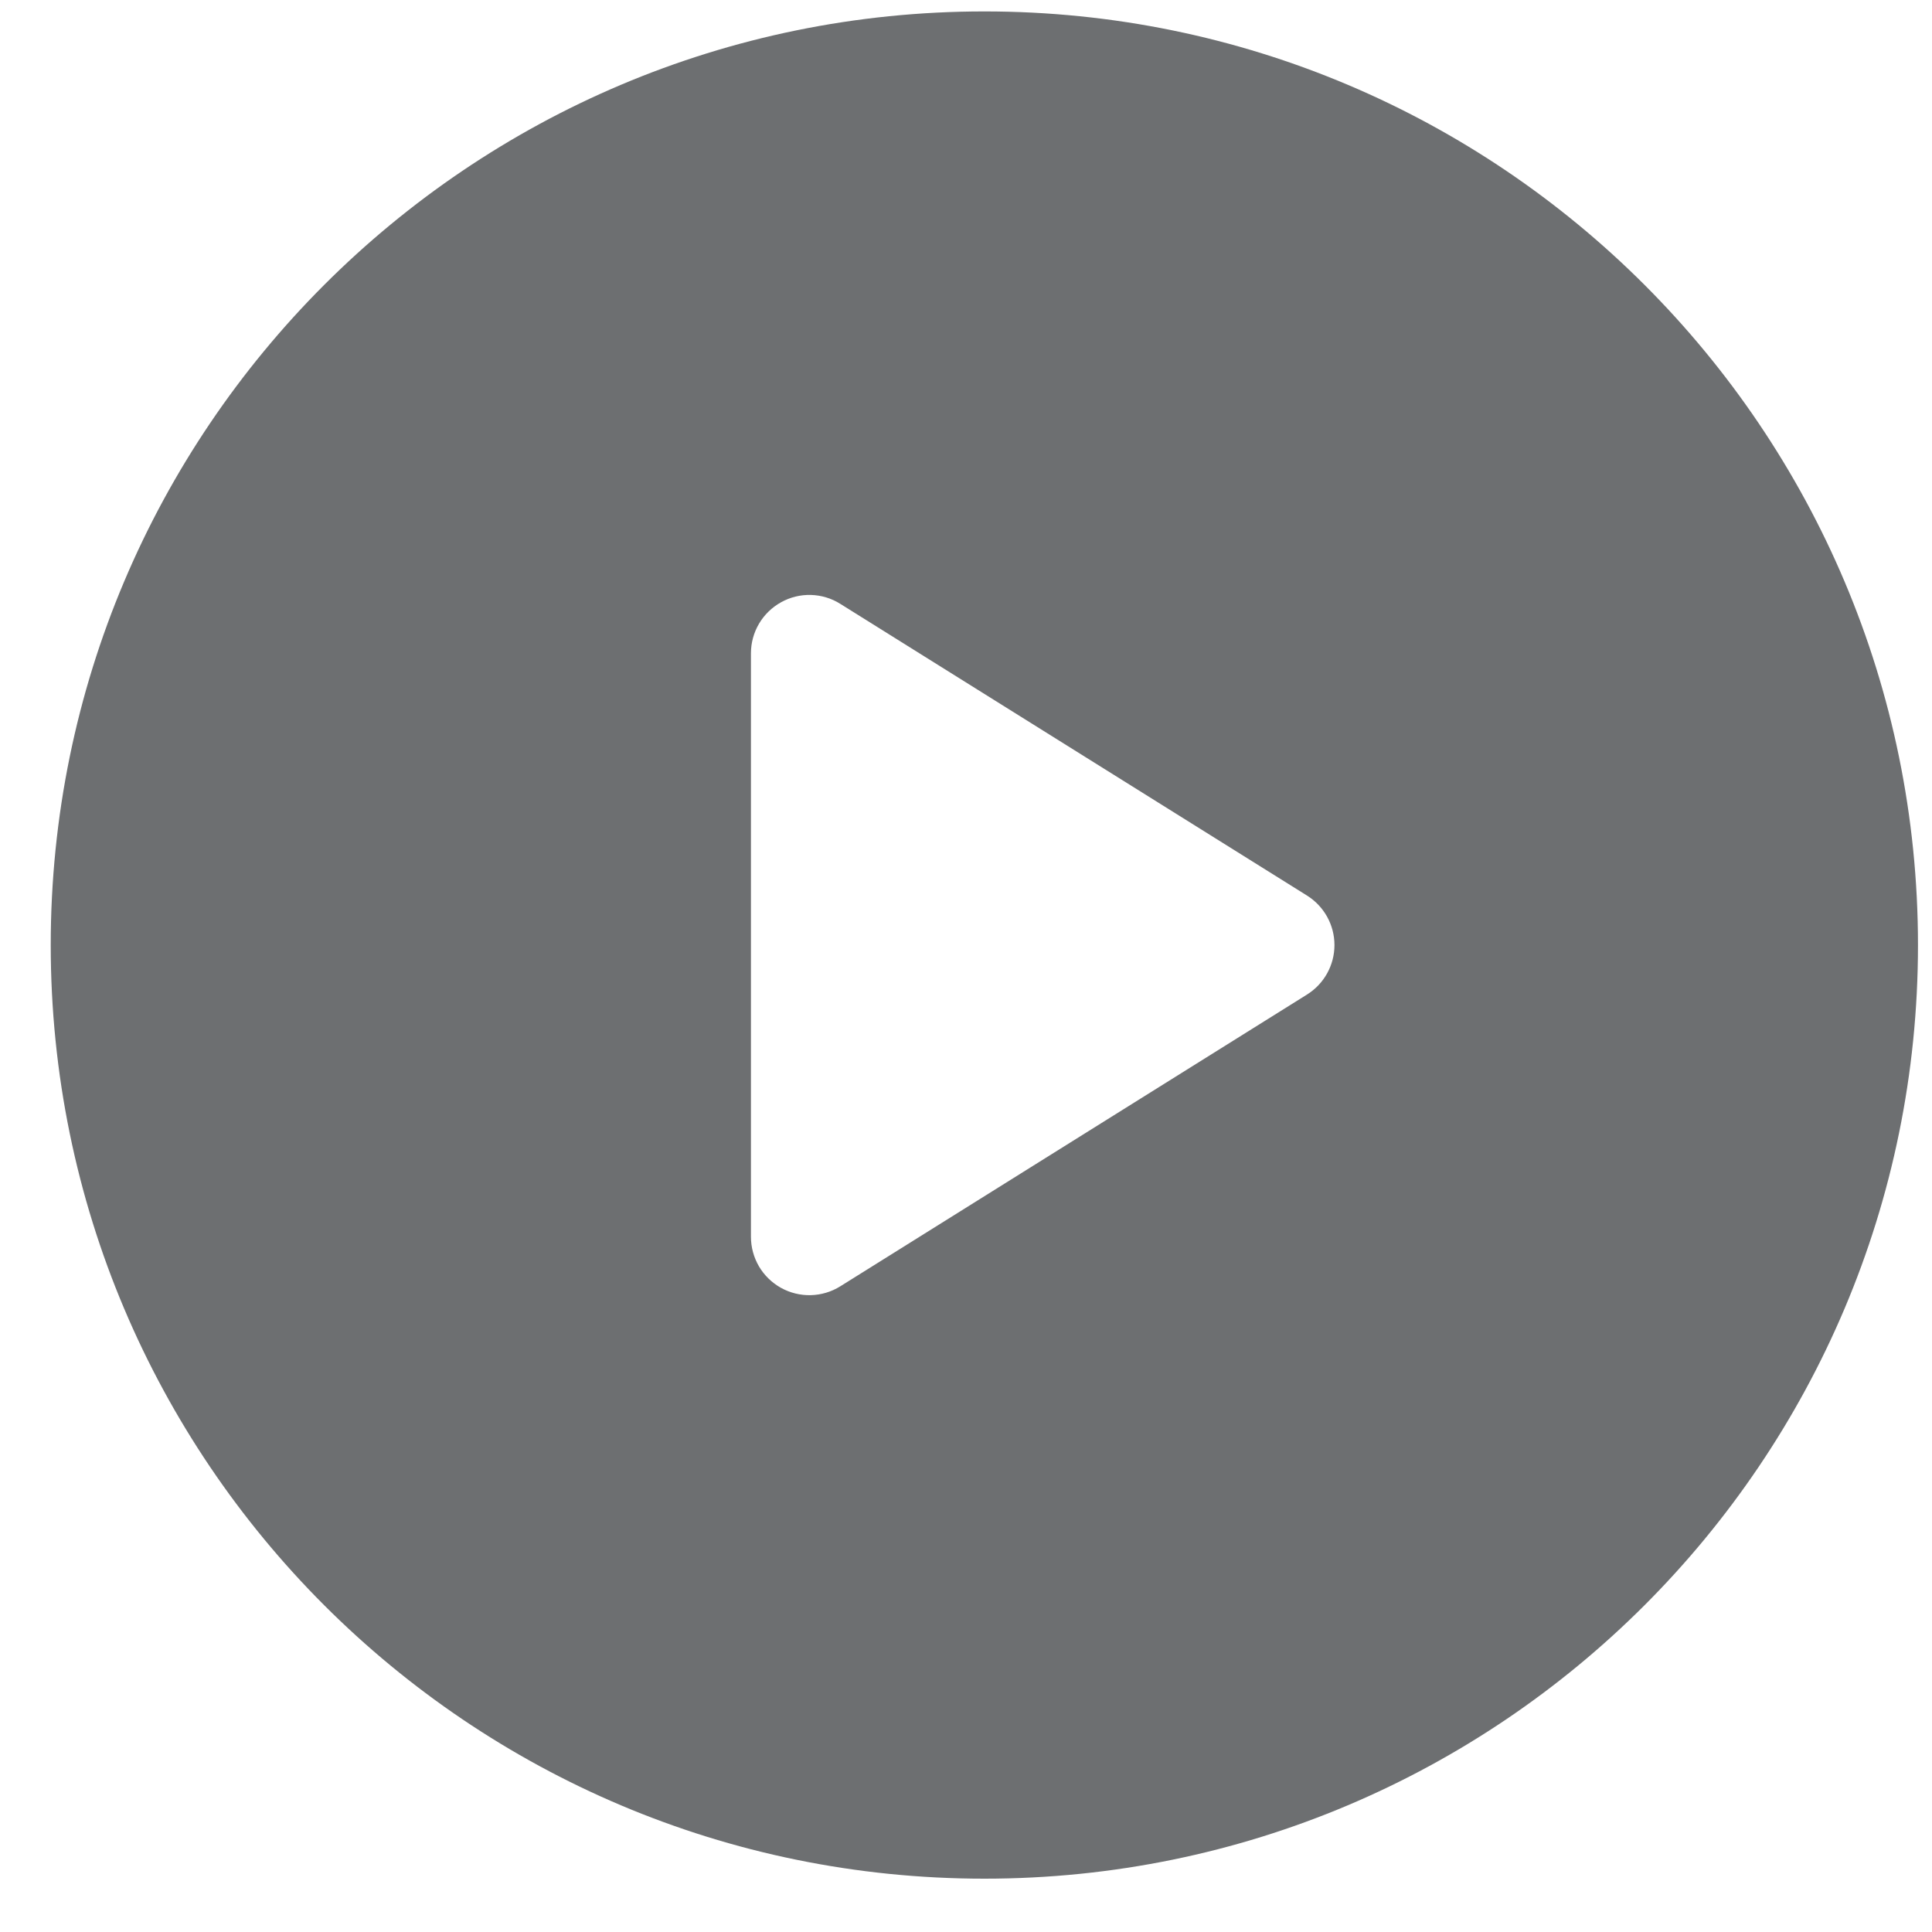 <svg width="35" height="35" viewBox="0 0 35 35" fill="none" xmlns="http://www.w3.org/2000/svg">
<path d="M17.833 0.207C8.492 0.207 0.919 7.78 0.919 17.121C0.919 26.462 8.492 34.034 17.833 34.034C27.174 34.034 34.746 26.462 34.746 17.121C34.746 7.78 27.174 0.207 17.833 0.207ZM23.678 18.017L15.222 23.303C15.062 23.403 14.878 23.458 14.689 23.463C14.5 23.468 14.314 23.422 14.149 23.331C13.984 23.239 13.846 23.105 13.75 22.943C13.655 22.78 13.604 22.595 13.604 22.406V11.835C13.604 11.451 13.813 11.097 14.149 10.911C14.314 10.819 14.5 10.773 14.689 10.778C14.878 10.783 15.062 10.838 15.222 10.939L23.678 16.224C23.987 16.418 24.175 16.756 24.175 17.121C24.175 17.485 23.987 17.824 23.678 18.017Z" fill="#6D6F71"/>
</svg>

